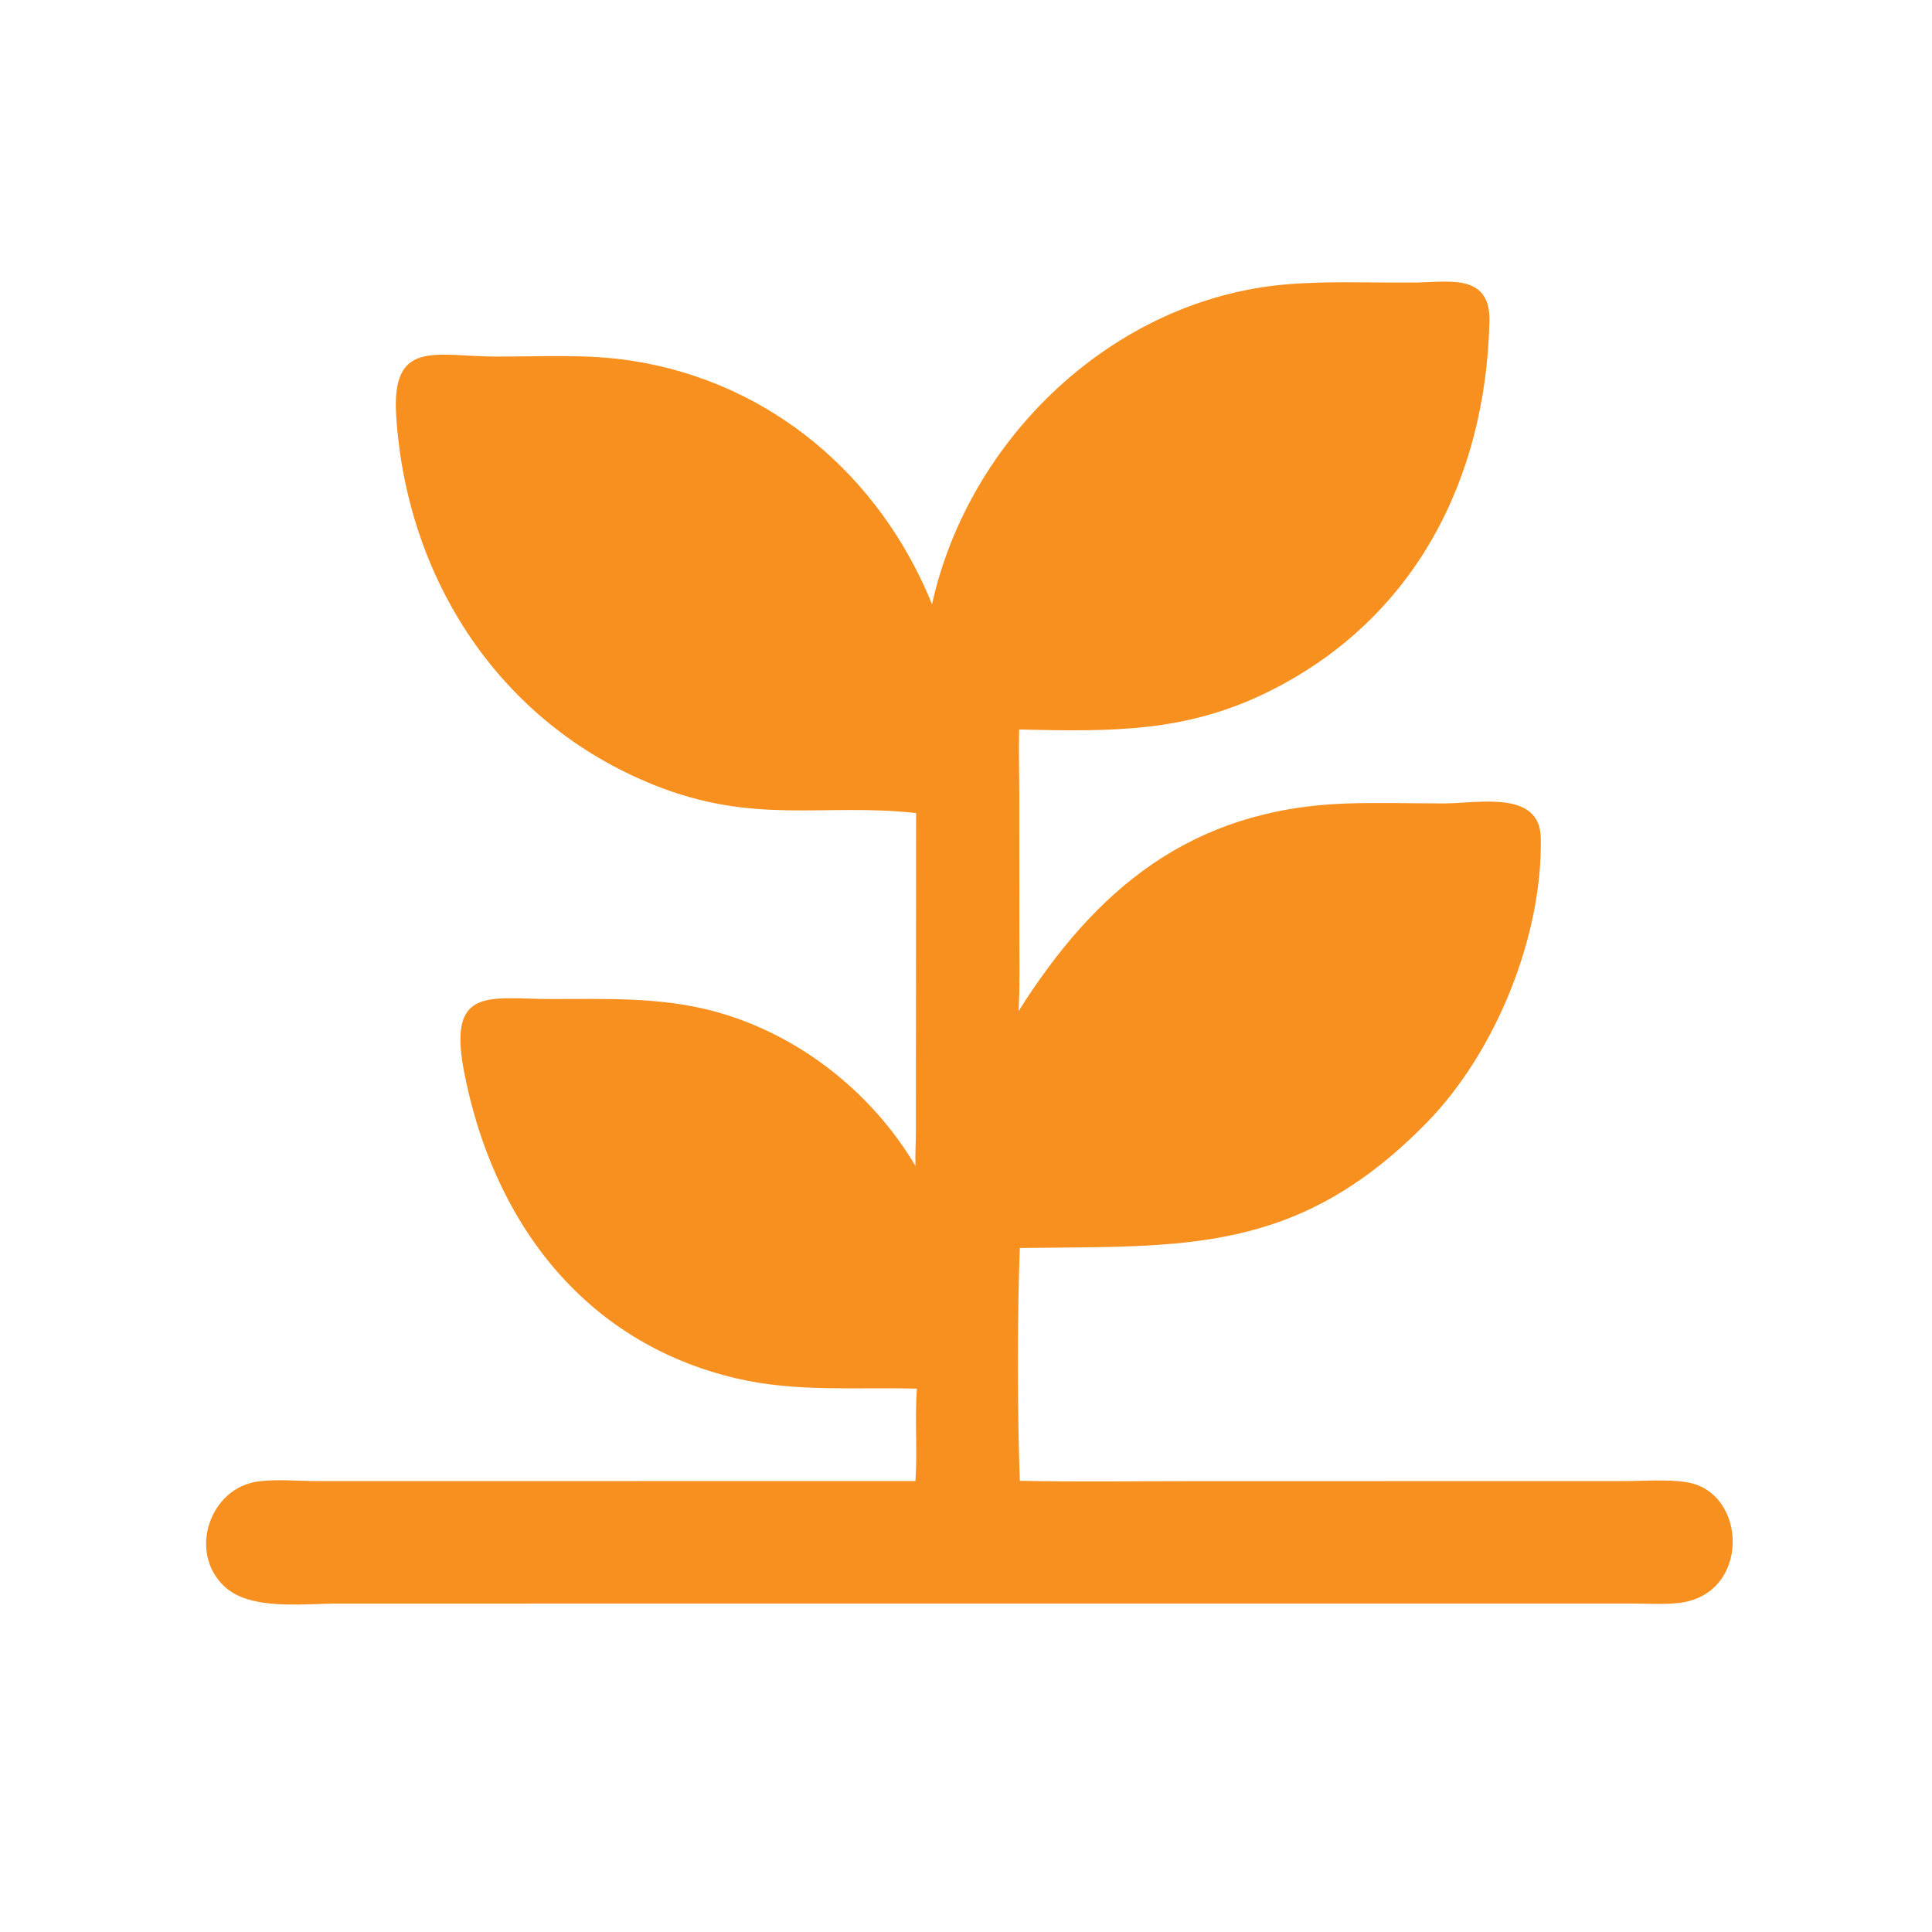 <?xml version="1.0" encoding="UTF-8"?> <svg xmlns="http://www.w3.org/2000/svg" width="64" height="64" viewBox="0 0 64 64" fill="none"><path d="M30.875 20.017C32.086 14.519 36.877 9.934 42.547 9.426C43.926 9.303 45.331 9.37 46.715 9.359C47.848 9.381 49.378 8.965 49.34 10.64C49.22 15.821 46.909 20.446 42.114 22.866C39.316 24.278 36.825 24.234 33.761 24.166C33.741 24.87 33.765 25.582 33.765 26.287L33.767 30.896C33.767 31.76 33.789 32.63 33.742 33.493C36.292 29.455 39.446 26.813 44.541 26.619C45.641 26.578 46.751 26.617 47.852 26.614C48.986 26.611 51.013 26.162 51.041 27.763C51.099 31.021 49.545 34.853 47.271 37.181C42.978 41.575 39.23 41.272 33.782 41.341C33.695 43.784 33.7 46.61 33.782 49.053C35.67 49.094 37.565 49.065 39.454 49.065L53.769 49.063C54.448 49.063 55.203 48.996 55.871 49.101C57.906 49.419 58.005 52.862 55.579 53.104C55.083 53.153 54.558 53.12 54.058 53.12L11.277 53.121C10.106 53.108 8.296 53.383 7.416 52.537C6.224 51.392 6.962 49.273 8.567 49.073C9.21 48.993 9.92 49.064 10.572 49.064L30.325 49.061C30.395 48.045 30.299 47.02 30.373 46.001C28.375 45.946 26.387 46.124 24.42 45.667C19.297 44.477 16.302 40.395 15.365 35.458C14.832 32.65 16.236 33.092 18.247 33.094C20.05 33.097 21.794 33.022 23.556 33.475C26.367 34.198 28.852 36.135 30.326 38.623C30.312 38.256 30.339 37.88 30.34 37.512L30.347 26.934C27.267 26.591 25.01 27.343 21.671 26.006C16.536 23.948 13.468 19.164 13.124 13.77C12.962 11.214 14.432 11.807 16.426 11.812C17.919 11.815 19.459 11.72 20.941 11.952C25.538 12.669 29.155 15.773 30.875 20.017Z" fill="#F7901E"></path></svg> 